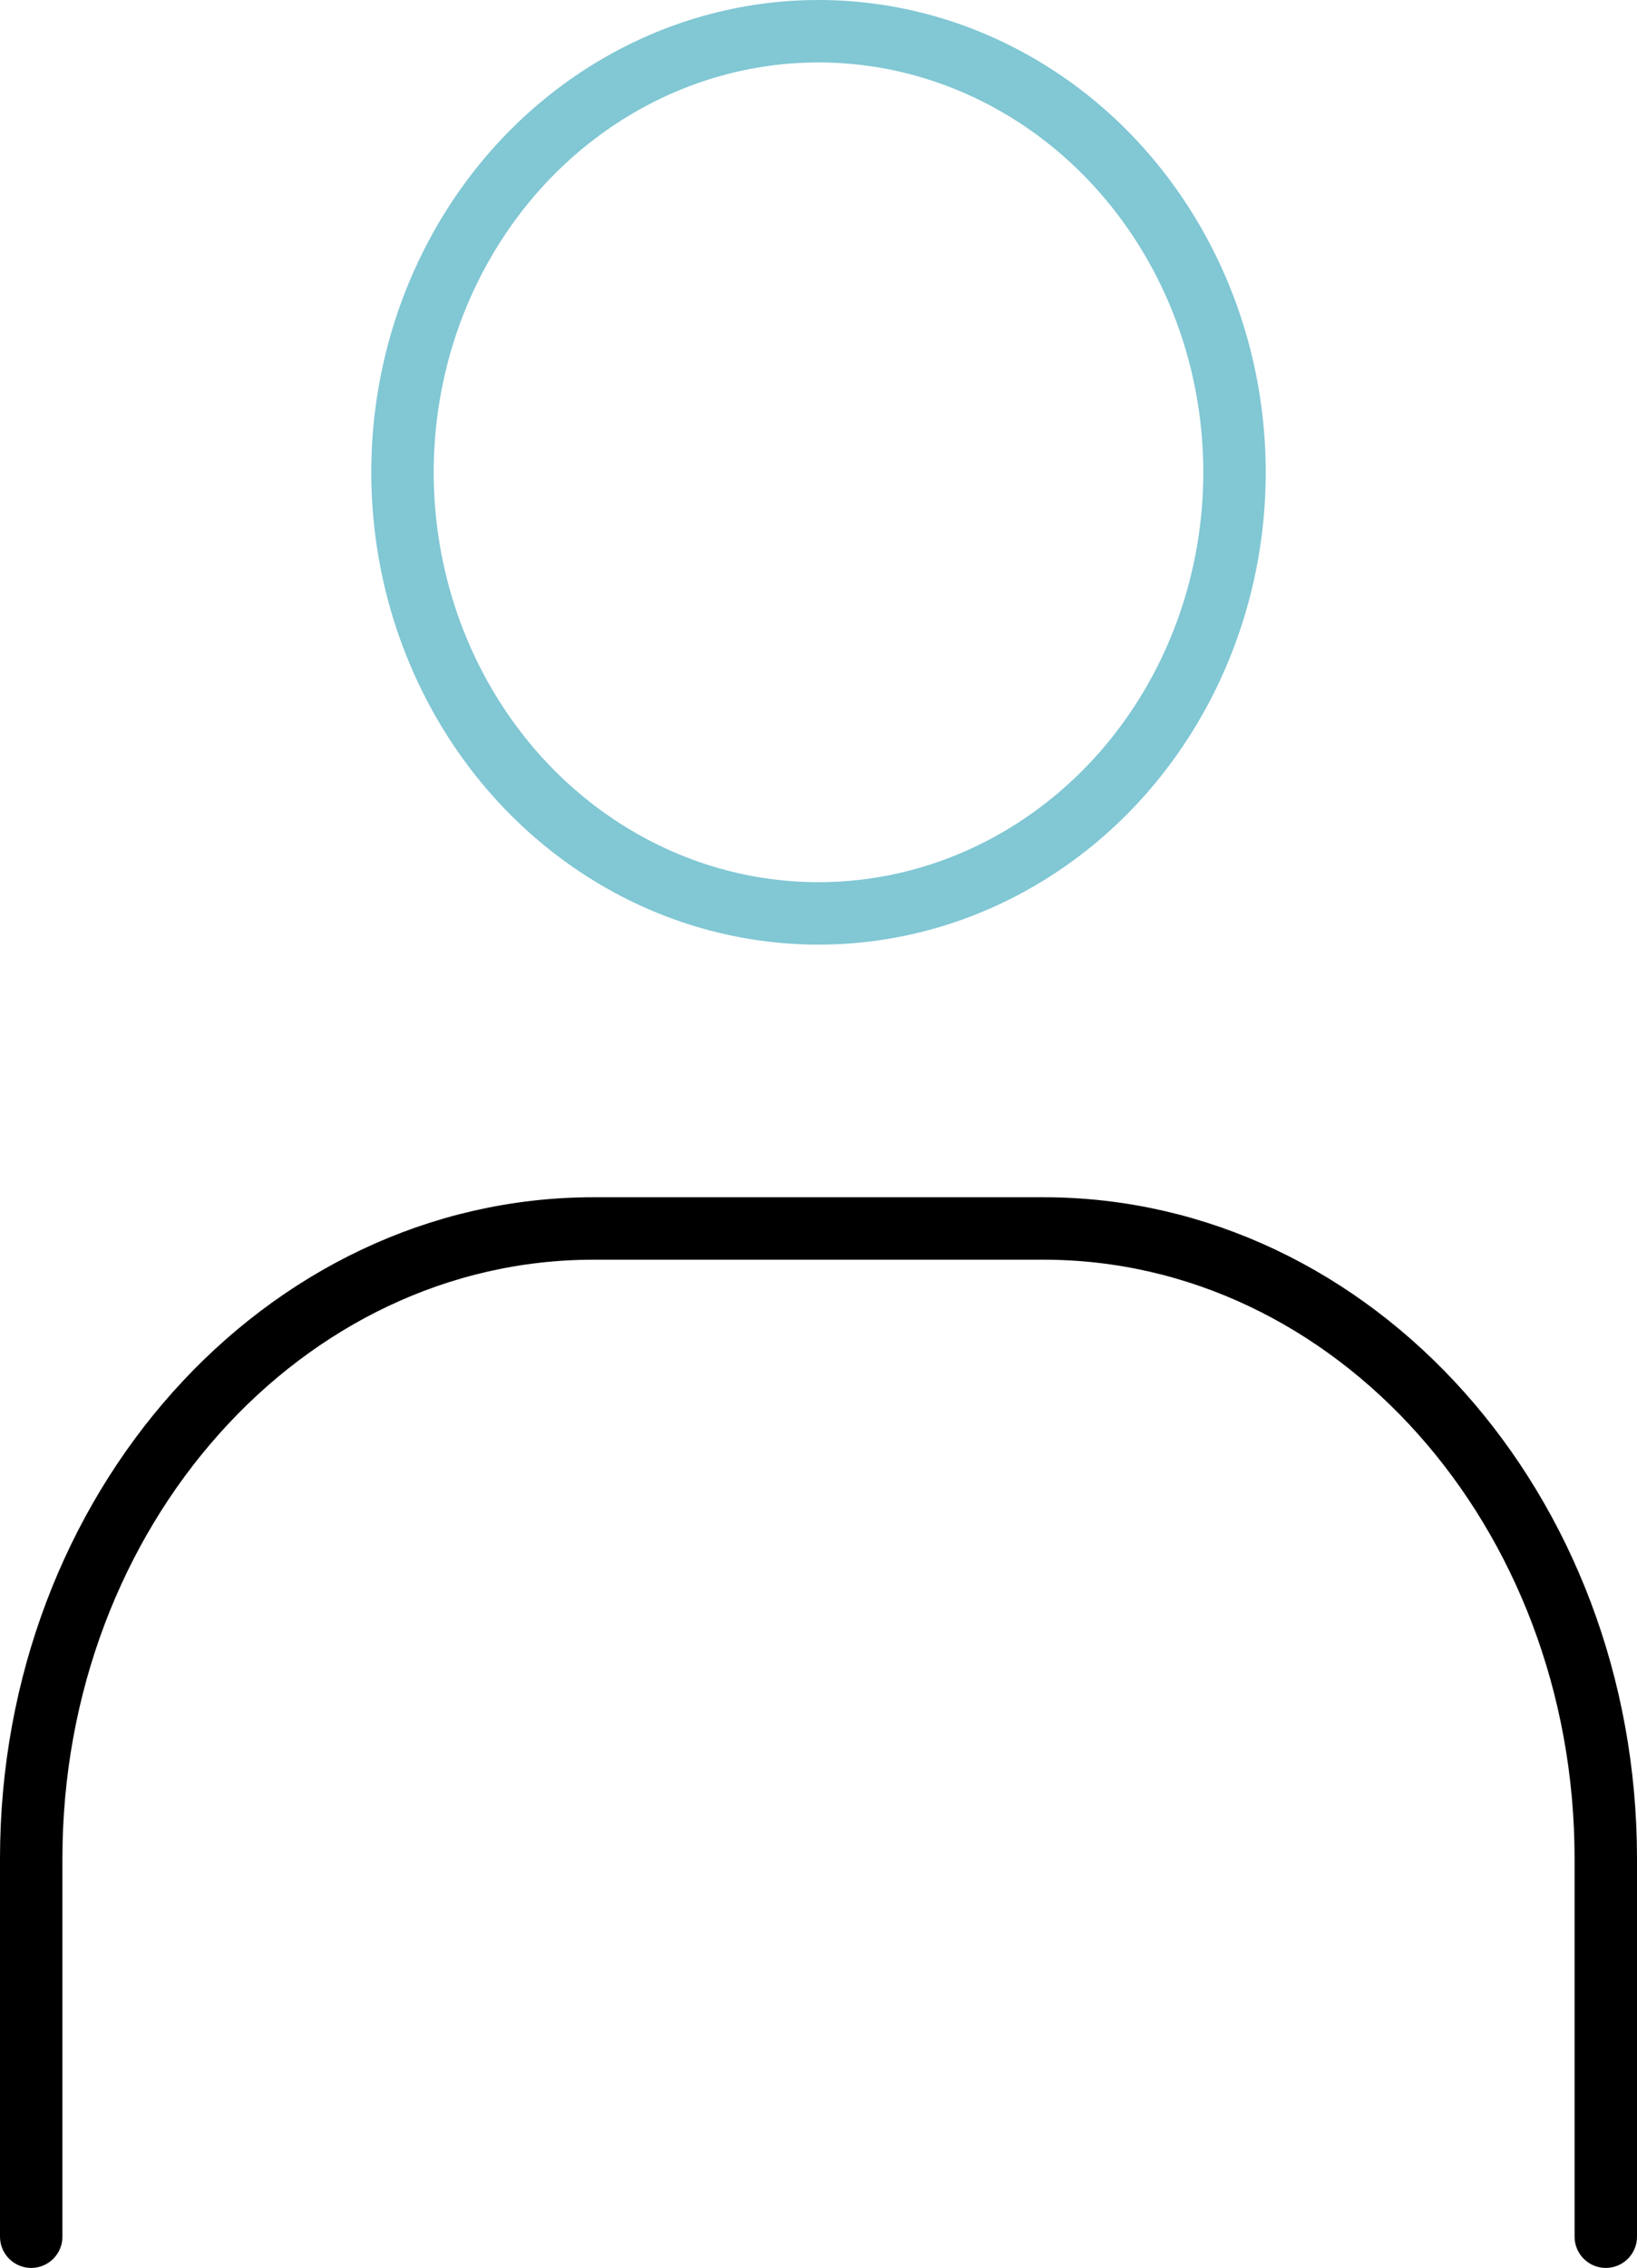 <svg xmlns="http://www.w3.org/2000/svg" width="52.45" height="72.63" viewBox="0 0 52.45 72.63"><g transform="translate(1 1)"><ellipse cx="13.329" cy="14.126" rx="13.329" ry="14.126" transform="translate(11.896)" fill="none" stroke="#81c7d4" stroke-miterlimit="10" stroke-width="2"/><path d="M10,60.288V48.18C10,37.035,18.067,28,28.018,28H42.432c9.951,0,18.018,9.035,18.018,20.18V60.288" transform="translate(-10 10.342)" fill="none" stroke="#000" stroke-linecap="round" stroke-miterlimit="10" stroke-width="2"/></g></svg>